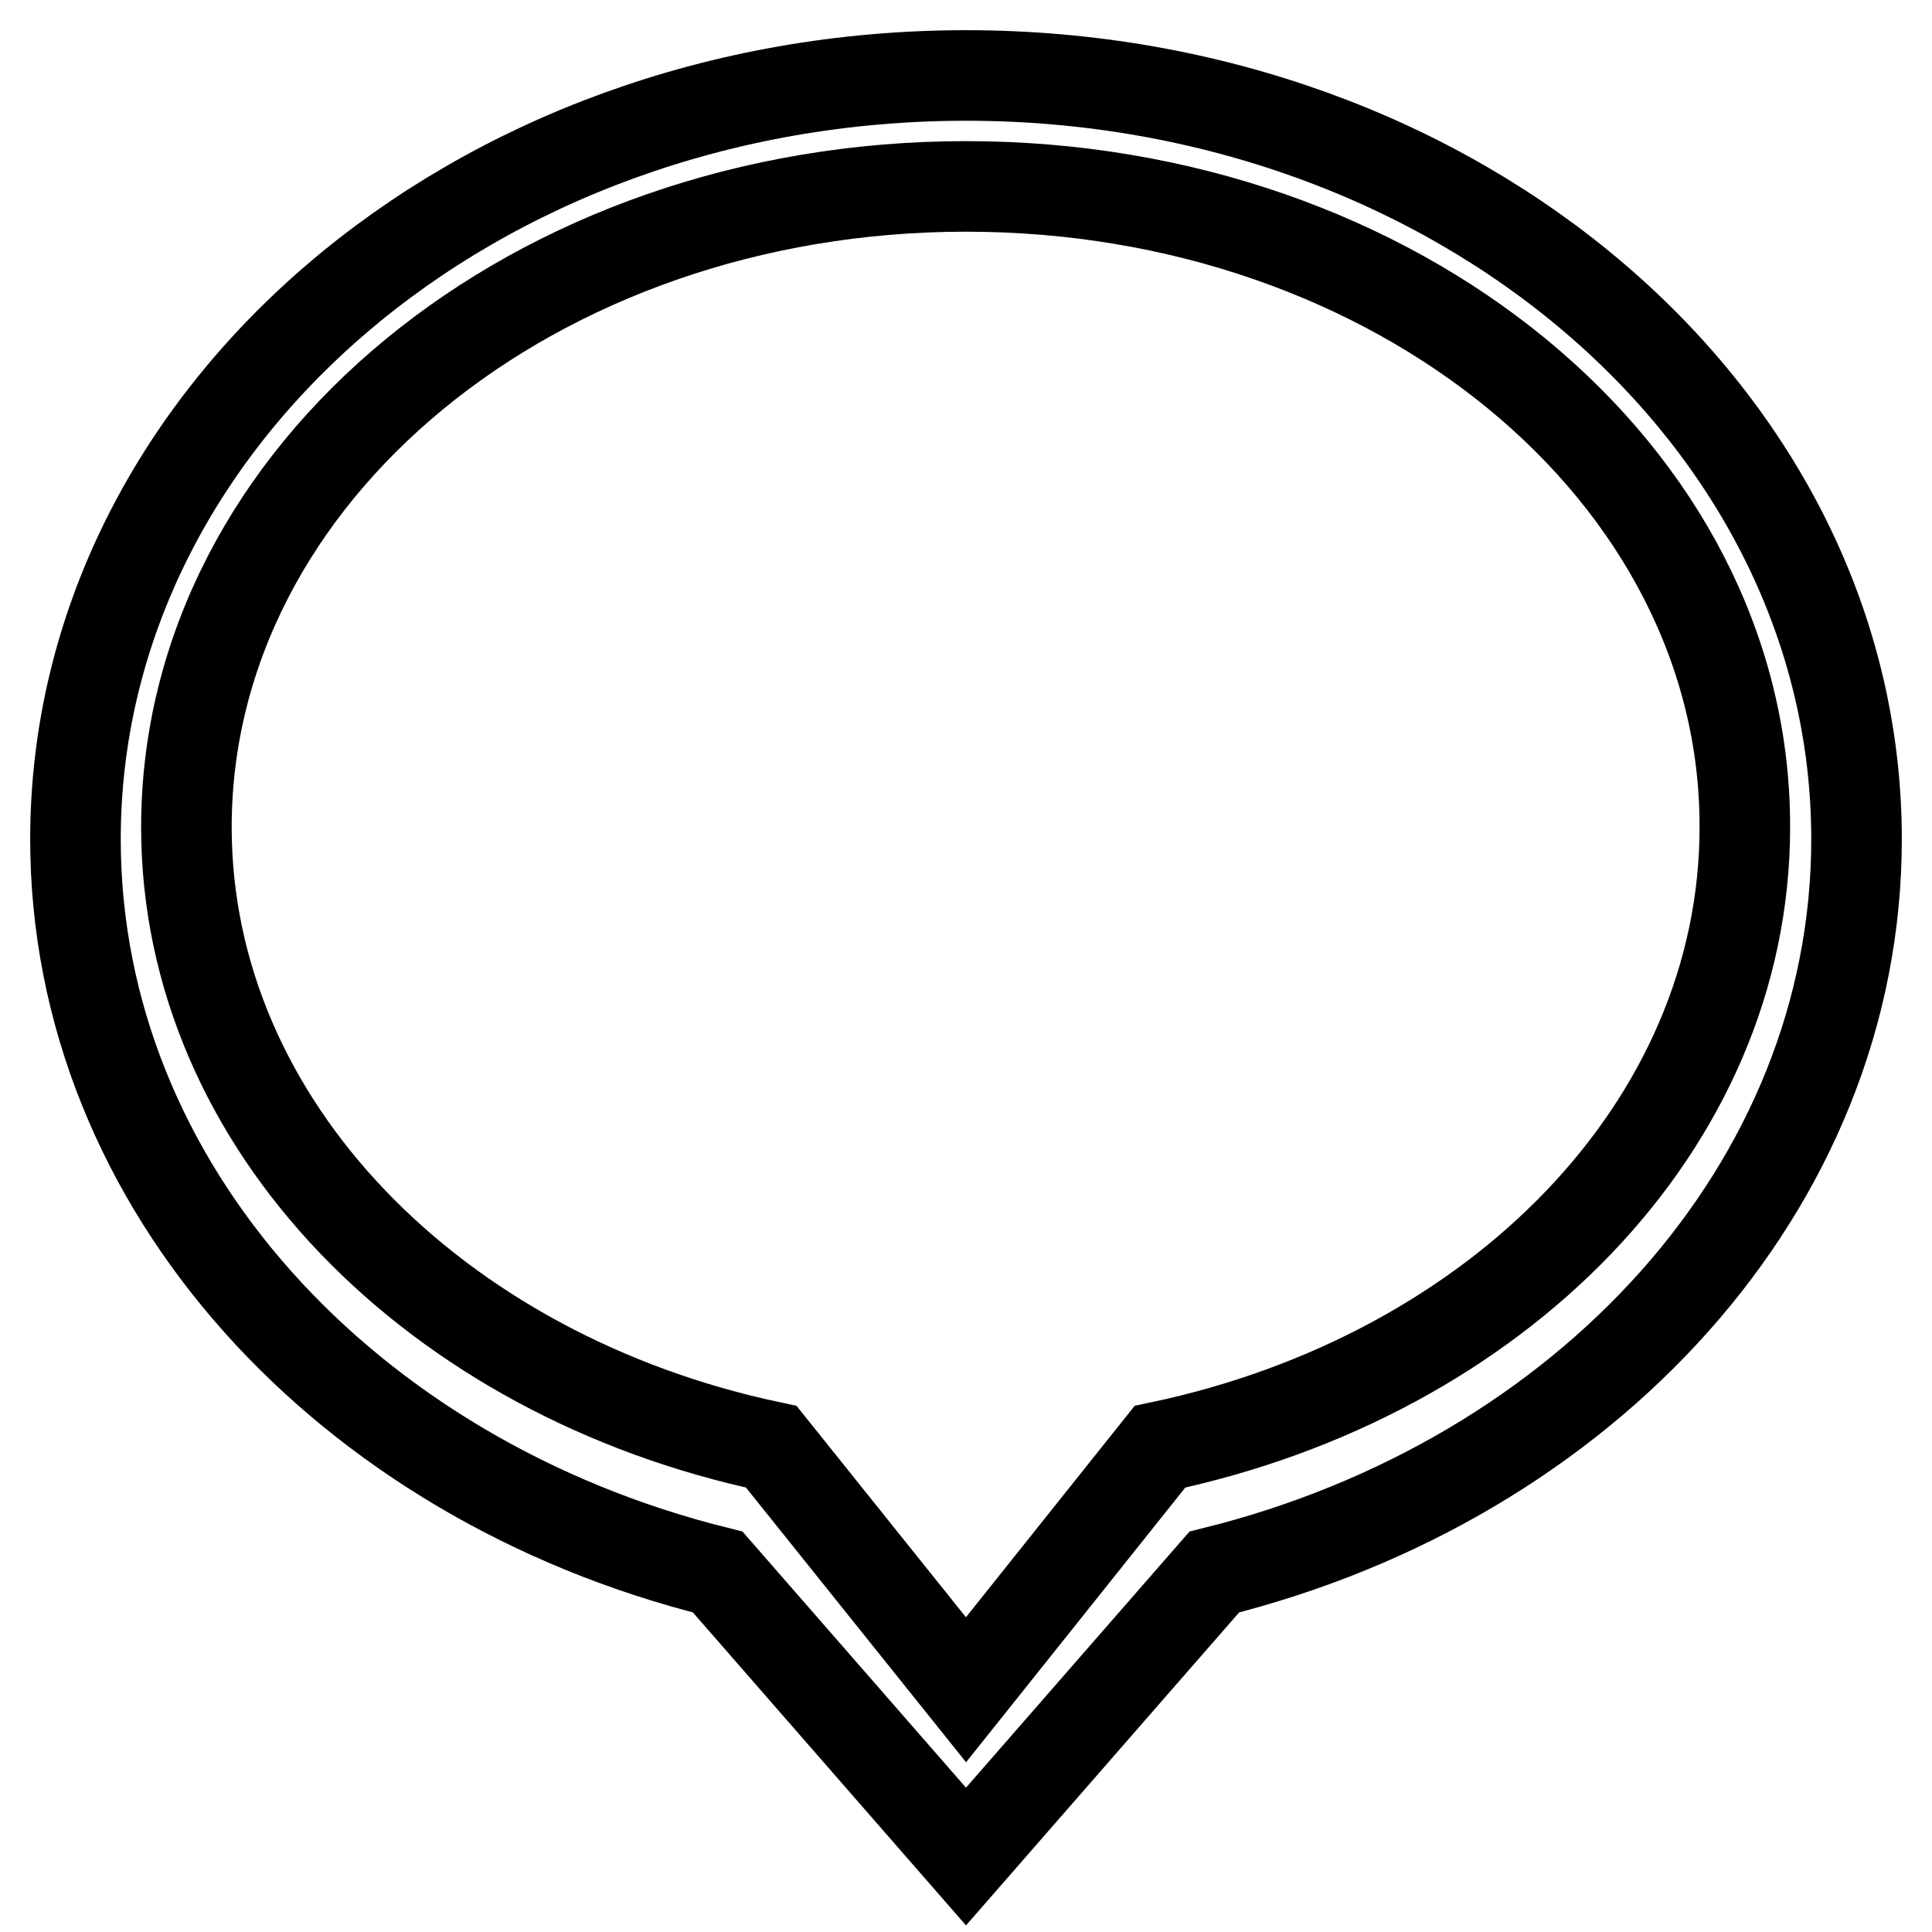 <?xml version="1.0" encoding="utf-8"?>
<!-- Svg Vector Icons : http://www.onlinewebfonts.com/icon -->
<!DOCTYPE svg PUBLIC "-//W3C//DTD SVG 1.1//EN" "http://www.w3.org/Graphics/SVG/1.1/DTD/svg11.dtd">
<svg version="1.1" xmlns="http://www.w3.org/2000/svg" xmlns:xlink="http://www.w3.org/1999/xlink" x="0px" y="0px" viewBox="0 0 256 256" enable-background="new 0 0 256 256" xml:space="preserve">
<g> <path stroke-width="12" fill-opacity="0" stroke="#000000"  d="M160.9,208.3L128,246l-32.9-37.7C46,196.1,10,157.3,10,111.2C10,55.3,62.8,10,128,10 c65.2,0,118,45.3,118,101.2C246,157.3,210,196.1,160.9,208.3z M128,24.7c-57.1,0-103.3,38-103.3,84.9c0,39.5,33,72.7,77.5,82.1 l25.8,32.2l9.5-11.9l0,0l16.2-20.3c44.6-9.4,77.5-42.5,77.5-82.1C231.3,62.7,185.1,24.7,128,24.7z"/></g>
</svg>